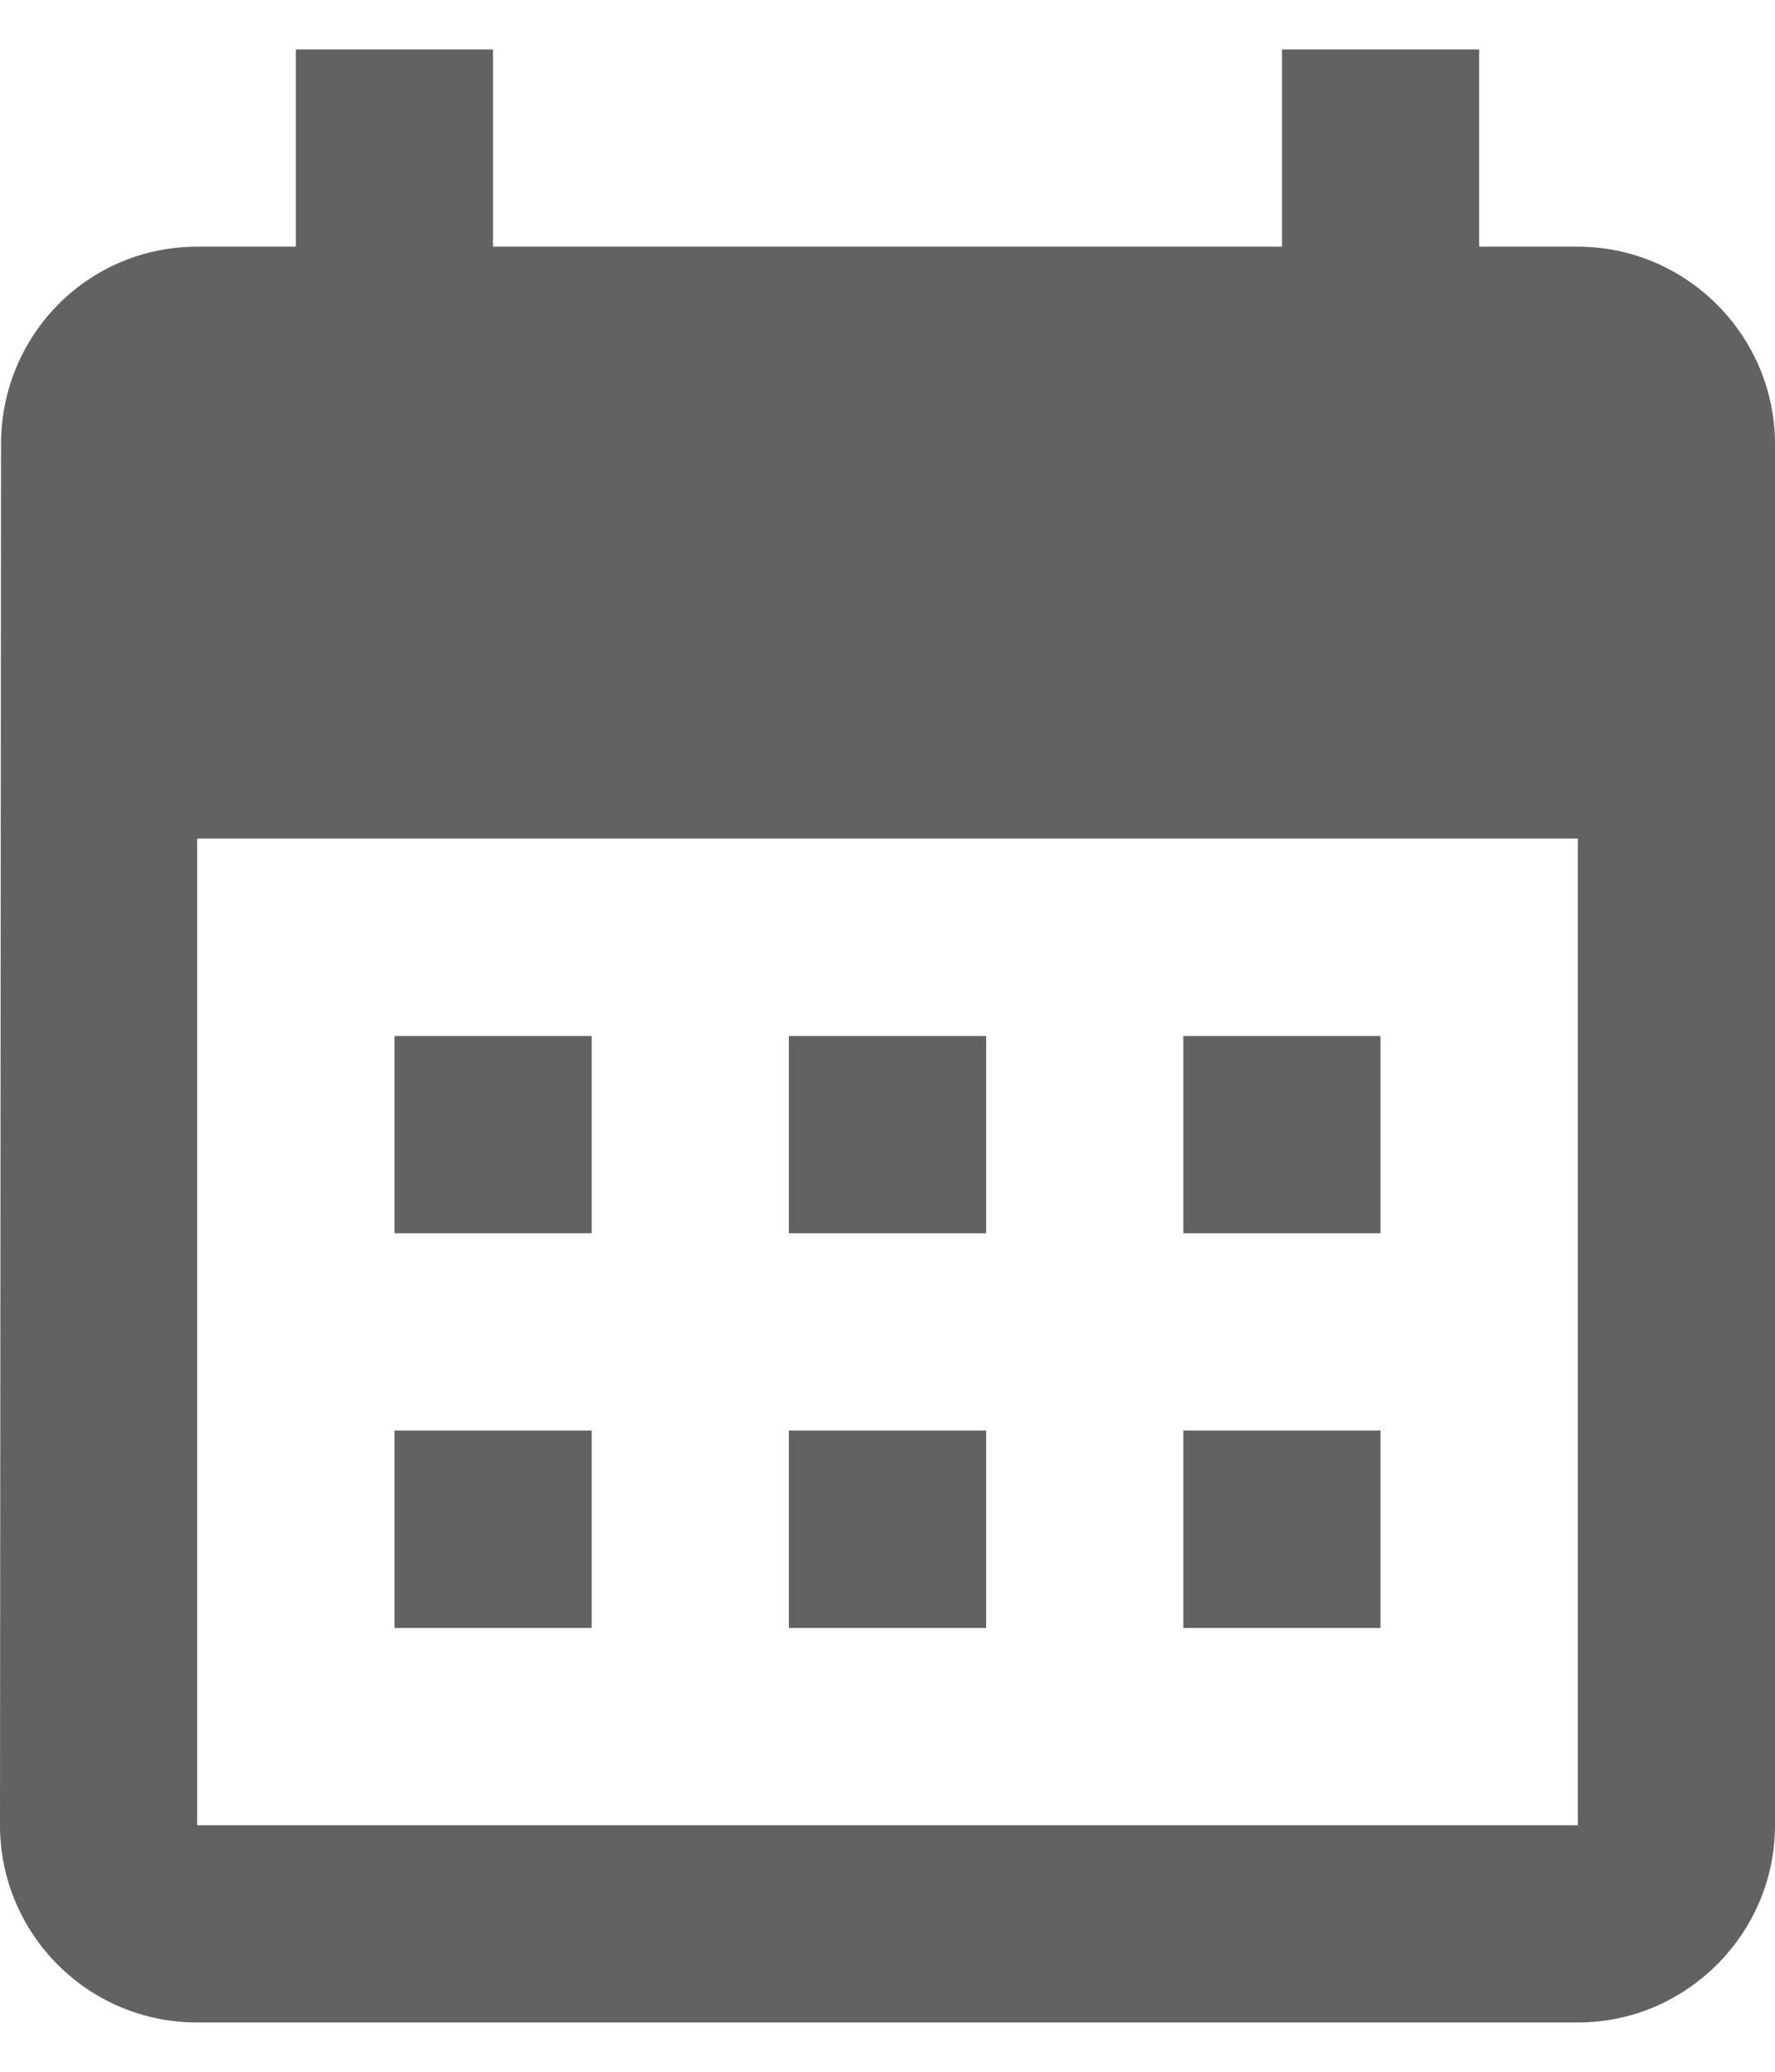 <svg width="12" height="14" viewBox="0 0 12 14" fill="none" xmlns="http://www.w3.org/2000/svg">
<path d="M10.667 1.667H10V0.334H8.667V1.667H3.333V0.334H2V1.667H1.333C0.593 1.667 0.007 2.267 0.007 3.001L0 12.334C0 13.067 0.593 13.667 1.333 13.667H10.667C11.4 13.667 12 13.067 12 12.334V3.001C12 2.267 11.4 1.667 10.667 1.667ZM10.667 12.334H1.333V5.667H10.667V12.334ZM4 8.334H2.667V7.001H4V8.334ZM6.667 8.334H5.333V7.001H6.667V8.334ZM9.333 8.334H8V7.001H9.333V8.334ZM4 11.001H2.667V9.667H4V11.001ZM6.667 11.001H5.333V9.667H6.667V11.001ZM9.333 11.001H8V9.667H9.333V11.001Z" fill="#626262"/>
</svg>

